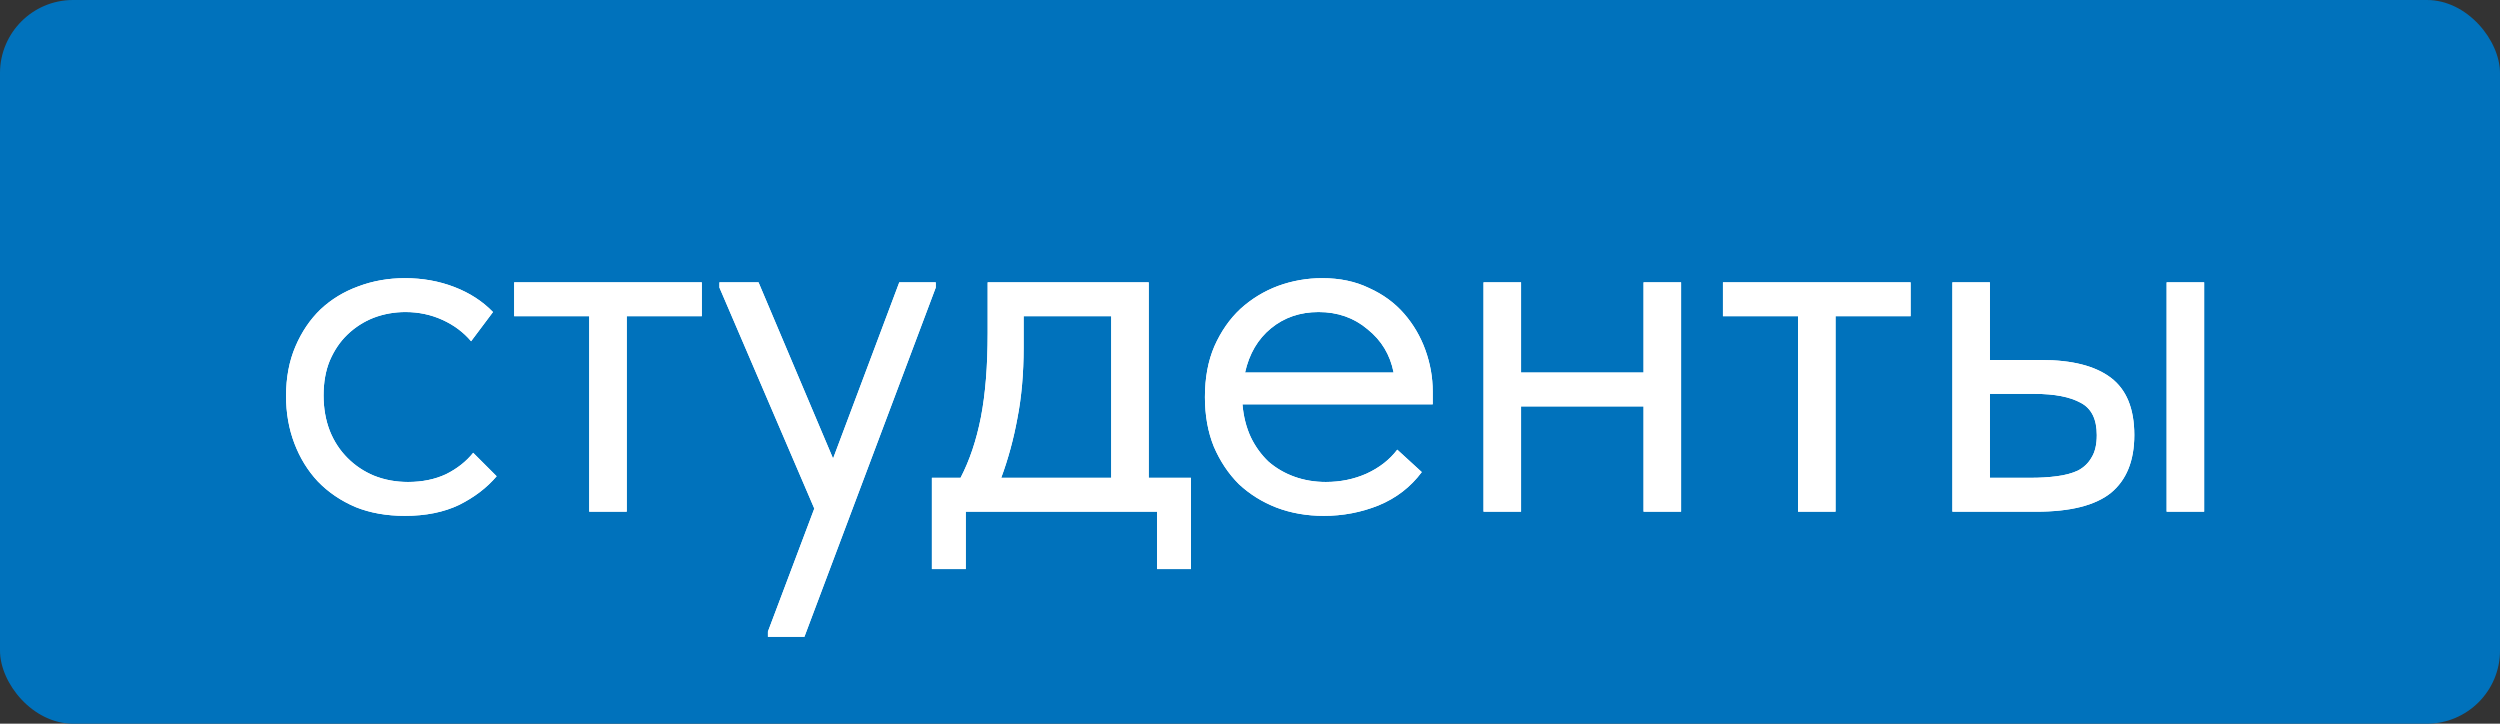 <?xml version="1.0" encoding="UTF-8"?> <svg xmlns="http://www.w3.org/2000/svg" width="342" height="99" viewBox="0 0 342 99" fill="none"><rect x="0" y="0" width="342" height="99" fill="#333333" stroke="none"/> <rect width="342" height="99" rx="10" fill="#0072BC"></rect> <path d="M55.39 70.57C52.87 70.57 50.612 70.166 48.615 69.358C46.619 68.502 44.907 67.338 43.481 65.864C42.102 64.39 41.033 62.655 40.272 60.658C39.511 58.662 39.131 56.499 39.131 54.169C39.131 51.65 39.559 49.392 40.415 47.395C41.27 45.398 42.411 43.711 43.838 42.332C45.311 40.953 47.023 39.907 48.972 39.194C50.968 38.434 53.108 38.053 55.39 38.053C57.814 38.053 60.072 38.458 62.164 39.266C64.256 40.074 66.015 41.215 67.441 42.688L64.446 46.682C63.4 45.446 62.093 44.471 60.524 43.758C58.955 43.045 57.267 42.688 55.461 42.688C53.94 42.688 52.49 42.95 51.111 43.473C49.78 43.996 48.592 44.757 47.546 45.755C46.547 46.706 45.739 47.894 45.121 49.32C44.551 50.699 44.265 52.291 44.265 54.098C44.265 55.857 44.551 57.473 45.121 58.947C45.692 60.373 46.5 61.609 47.546 62.655C48.592 63.701 49.804 64.509 51.182 65.08C52.609 65.65 54.154 65.935 55.818 65.935C57.767 65.935 59.502 65.579 61.023 64.866C62.544 64.105 63.78 63.13 64.731 61.942L67.94 65.151C66.609 66.72 64.898 68.027 62.806 69.073C60.714 70.071 58.242 70.57 55.39 70.57ZM80.605 43.259H70.337V38.624H96.008V43.259H85.74V70H80.605V43.259ZM105.051 86.401L111.397 69.572L98.419 39.337V38.624H103.767L113.964 62.726L123.021 38.624H128.012V39.337L110.042 87.114H105.051V86.401ZM127.482 65.365H131.404C132.64 62.988 133.567 60.231 134.185 57.093C134.803 53.908 135.112 50.057 135.112 45.541V38.624H157.147V65.365H162.923V77.844H158.288V70H132.117V77.844H127.482V65.365ZM140.033 47.538C140.033 51.103 139.748 54.336 139.177 57.236C138.654 60.088 137.917 62.798 136.966 65.365H152.013V43.259H140.033V47.538ZM181.092 70.57C178.763 70.57 176.599 70.19 174.603 69.43C172.654 68.669 170.942 67.599 169.469 66.221C168.042 64.794 166.901 63.083 166.046 61.086C165.238 59.09 164.833 56.831 164.833 54.312C164.833 51.697 165.261 49.392 166.117 47.395C167.02 45.351 168.209 43.639 169.682 42.261C171.204 40.882 172.915 39.836 174.817 39.123C176.766 38.41 178.786 38.053 180.878 38.053C183.303 38.053 185.442 38.505 187.296 39.408C189.197 40.264 190.79 41.429 192.074 42.902C193.357 44.376 194.332 46.04 194.997 47.894C195.663 49.748 195.996 51.626 195.996 53.528V55.31H169.968C170.11 56.974 170.491 58.472 171.109 59.803C171.727 61.086 172.535 62.203 173.533 63.154C174.579 64.058 175.768 64.747 177.099 65.222C178.43 65.698 179.856 65.935 181.377 65.935C183.374 65.935 185.228 65.555 186.939 64.794C188.698 63.986 190.101 62.893 191.147 61.514L194.498 64.581C192.977 66.625 191.004 68.146 188.579 69.144C186.202 70.095 183.707 70.57 181.092 70.57ZM180.379 42.688C177.859 42.688 175.696 43.425 173.89 44.899C172.083 46.373 170.895 48.393 170.324 50.96H190.647C190.172 48.536 188.984 46.563 187.082 45.042C185.228 43.473 182.994 42.688 180.379 42.688ZM224.839 55.596H208.081V70H202.947V38.624H208.081V50.96H224.839V38.624L229.973 38.624V70H224.839V55.596ZM245.968 43.259H235.699V38.624H261.371V43.259H251.102V70H245.968V43.259ZM279.28 49.249C283.464 49.249 286.625 50.057 288.765 51.673C290.904 53.29 291.974 55.904 291.974 59.517C291.974 63.035 290.904 65.674 288.765 67.433C286.625 69.144 283.226 70 278.567 70H267.087V38.624H272.221V49.249H279.28ZM296.395 38.624H301.529V70H296.395V38.624ZM277.783 65.365C279.067 65.365 280.255 65.294 281.348 65.151C282.489 65.008 283.464 64.747 284.272 64.367C285.08 63.939 285.698 63.344 286.126 62.584C286.602 61.823 286.839 60.801 286.839 59.517C286.839 57.331 286.102 55.857 284.629 55.096C283.155 54.288 281.063 53.884 278.353 53.884H272.221V65.365H277.783Z" fill="white"></path> <path d="M55.39 70.57C52.87 70.57 50.612 70.166 48.615 69.358C46.619 68.502 44.907 67.338 43.481 65.864C42.102 64.39 41.033 62.655 40.272 60.658C39.511 58.662 39.131 56.499 39.131 54.169C39.131 51.65 39.559 49.392 40.415 47.395C41.27 45.398 42.411 43.711 43.838 42.332C45.311 40.953 47.023 39.907 48.972 39.194C50.968 38.434 53.108 38.053 55.39 38.053C57.814 38.053 60.072 38.458 62.164 39.266C64.256 40.074 66.015 41.215 67.441 42.688L64.446 46.682C63.4 45.446 62.093 44.471 60.524 43.758C58.955 43.045 57.267 42.688 55.461 42.688C53.94 42.688 52.49 42.95 51.111 43.473C49.78 43.996 48.592 44.757 47.546 45.755C46.547 46.706 45.739 47.894 45.121 49.32C44.551 50.699 44.265 52.291 44.265 54.098C44.265 55.857 44.551 57.473 45.121 58.947C45.692 60.373 46.5 61.609 47.546 62.655C48.592 63.701 49.804 64.509 51.182 65.08C52.609 65.65 54.154 65.935 55.818 65.935C57.767 65.935 59.502 65.579 61.023 64.866C62.544 64.105 63.78 63.13 64.731 61.942L67.94 65.151C66.609 66.72 64.898 68.027 62.806 69.073C60.714 70.071 58.242 70.57 55.39 70.57ZM80.605 43.259H70.337V38.624H96.008V43.259H85.74V70H80.605V43.259ZM105.051 86.401L111.397 69.572L98.419 39.337V38.624H103.767L113.964 62.726L123.021 38.624H128.012V39.337L110.042 87.114H105.051V86.401ZM127.482 65.365H131.404C132.64 62.988 133.567 60.231 134.185 57.093C134.803 53.908 135.112 50.057 135.112 45.541V38.624H157.147V65.365H162.923V77.844H158.288V70H132.117V77.844H127.482V65.365ZM140.033 47.538C140.033 51.103 139.748 54.336 139.177 57.236C138.654 60.088 137.917 62.798 136.966 65.365H152.013V43.259H140.033V47.538ZM181.092 70.57C178.763 70.57 176.599 70.19 174.603 69.43C172.654 68.669 170.942 67.599 169.469 66.221C168.042 64.794 166.901 63.083 166.046 61.086C165.238 59.09 164.833 56.831 164.833 54.312C164.833 51.697 165.261 49.392 166.117 47.395C167.02 45.351 168.209 43.639 169.682 42.261C171.204 40.882 172.915 39.836 174.817 39.123C176.766 38.41 178.786 38.053 180.878 38.053C183.303 38.053 185.442 38.505 187.296 39.408C189.197 40.264 190.79 41.429 192.074 42.902C193.357 44.376 194.332 46.04 194.997 47.894C195.663 49.748 195.996 51.626 195.996 53.528V55.31H169.968C170.11 56.974 170.491 58.472 171.109 59.803C171.727 61.086 172.535 62.203 173.533 63.154C174.579 64.058 175.768 64.747 177.099 65.222C178.43 65.698 179.856 65.935 181.377 65.935C183.374 65.935 185.228 65.555 186.939 64.794C188.698 63.986 190.101 62.893 191.147 61.514L194.498 64.581C192.977 66.625 191.004 68.146 188.579 69.144C186.202 70.095 183.707 70.57 181.092 70.57ZM180.379 42.688C177.859 42.688 175.696 43.425 173.89 44.899C172.083 46.373 170.895 48.393 170.324 50.96H190.647C190.172 48.536 188.984 46.563 187.082 45.042C185.228 43.473 182.994 42.688 180.379 42.688ZM224.839 55.596H208.081V70H202.947V38.624H208.081V50.96H224.839V38.624L229.973 38.624V70H224.839V55.596ZM245.968 43.259H235.699V38.624H261.371V43.259H251.102V70H245.968V43.259ZM279.28 49.249C283.464 49.249 286.625 50.057 288.765 51.673C290.904 53.29 291.974 55.904 291.974 59.517C291.974 63.035 290.904 65.674 288.765 67.433C286.625 69.144 283.226 70 278.567 70H267.087V38.624H272.221V49.249H279.28ZM296.395 38.624H301.529V70H296.395V38.624ZM277.783 65.365C279.067 65.365 280.255 65.294 281.348 65.151C282.489 65.008 283.464 64.747 284.272 64.367C285.08 63.939 285.698 63.344 286.126 62.584C286.602 61.823 286.839 60.801 286.839 59.517C286.839 57.331 286.102 55.857 284.629 55.096C283.155 54.288 281.063 53.884 278.353 53.884H272.221V65.365H277.783Z" fill="white"></path> </svg> 